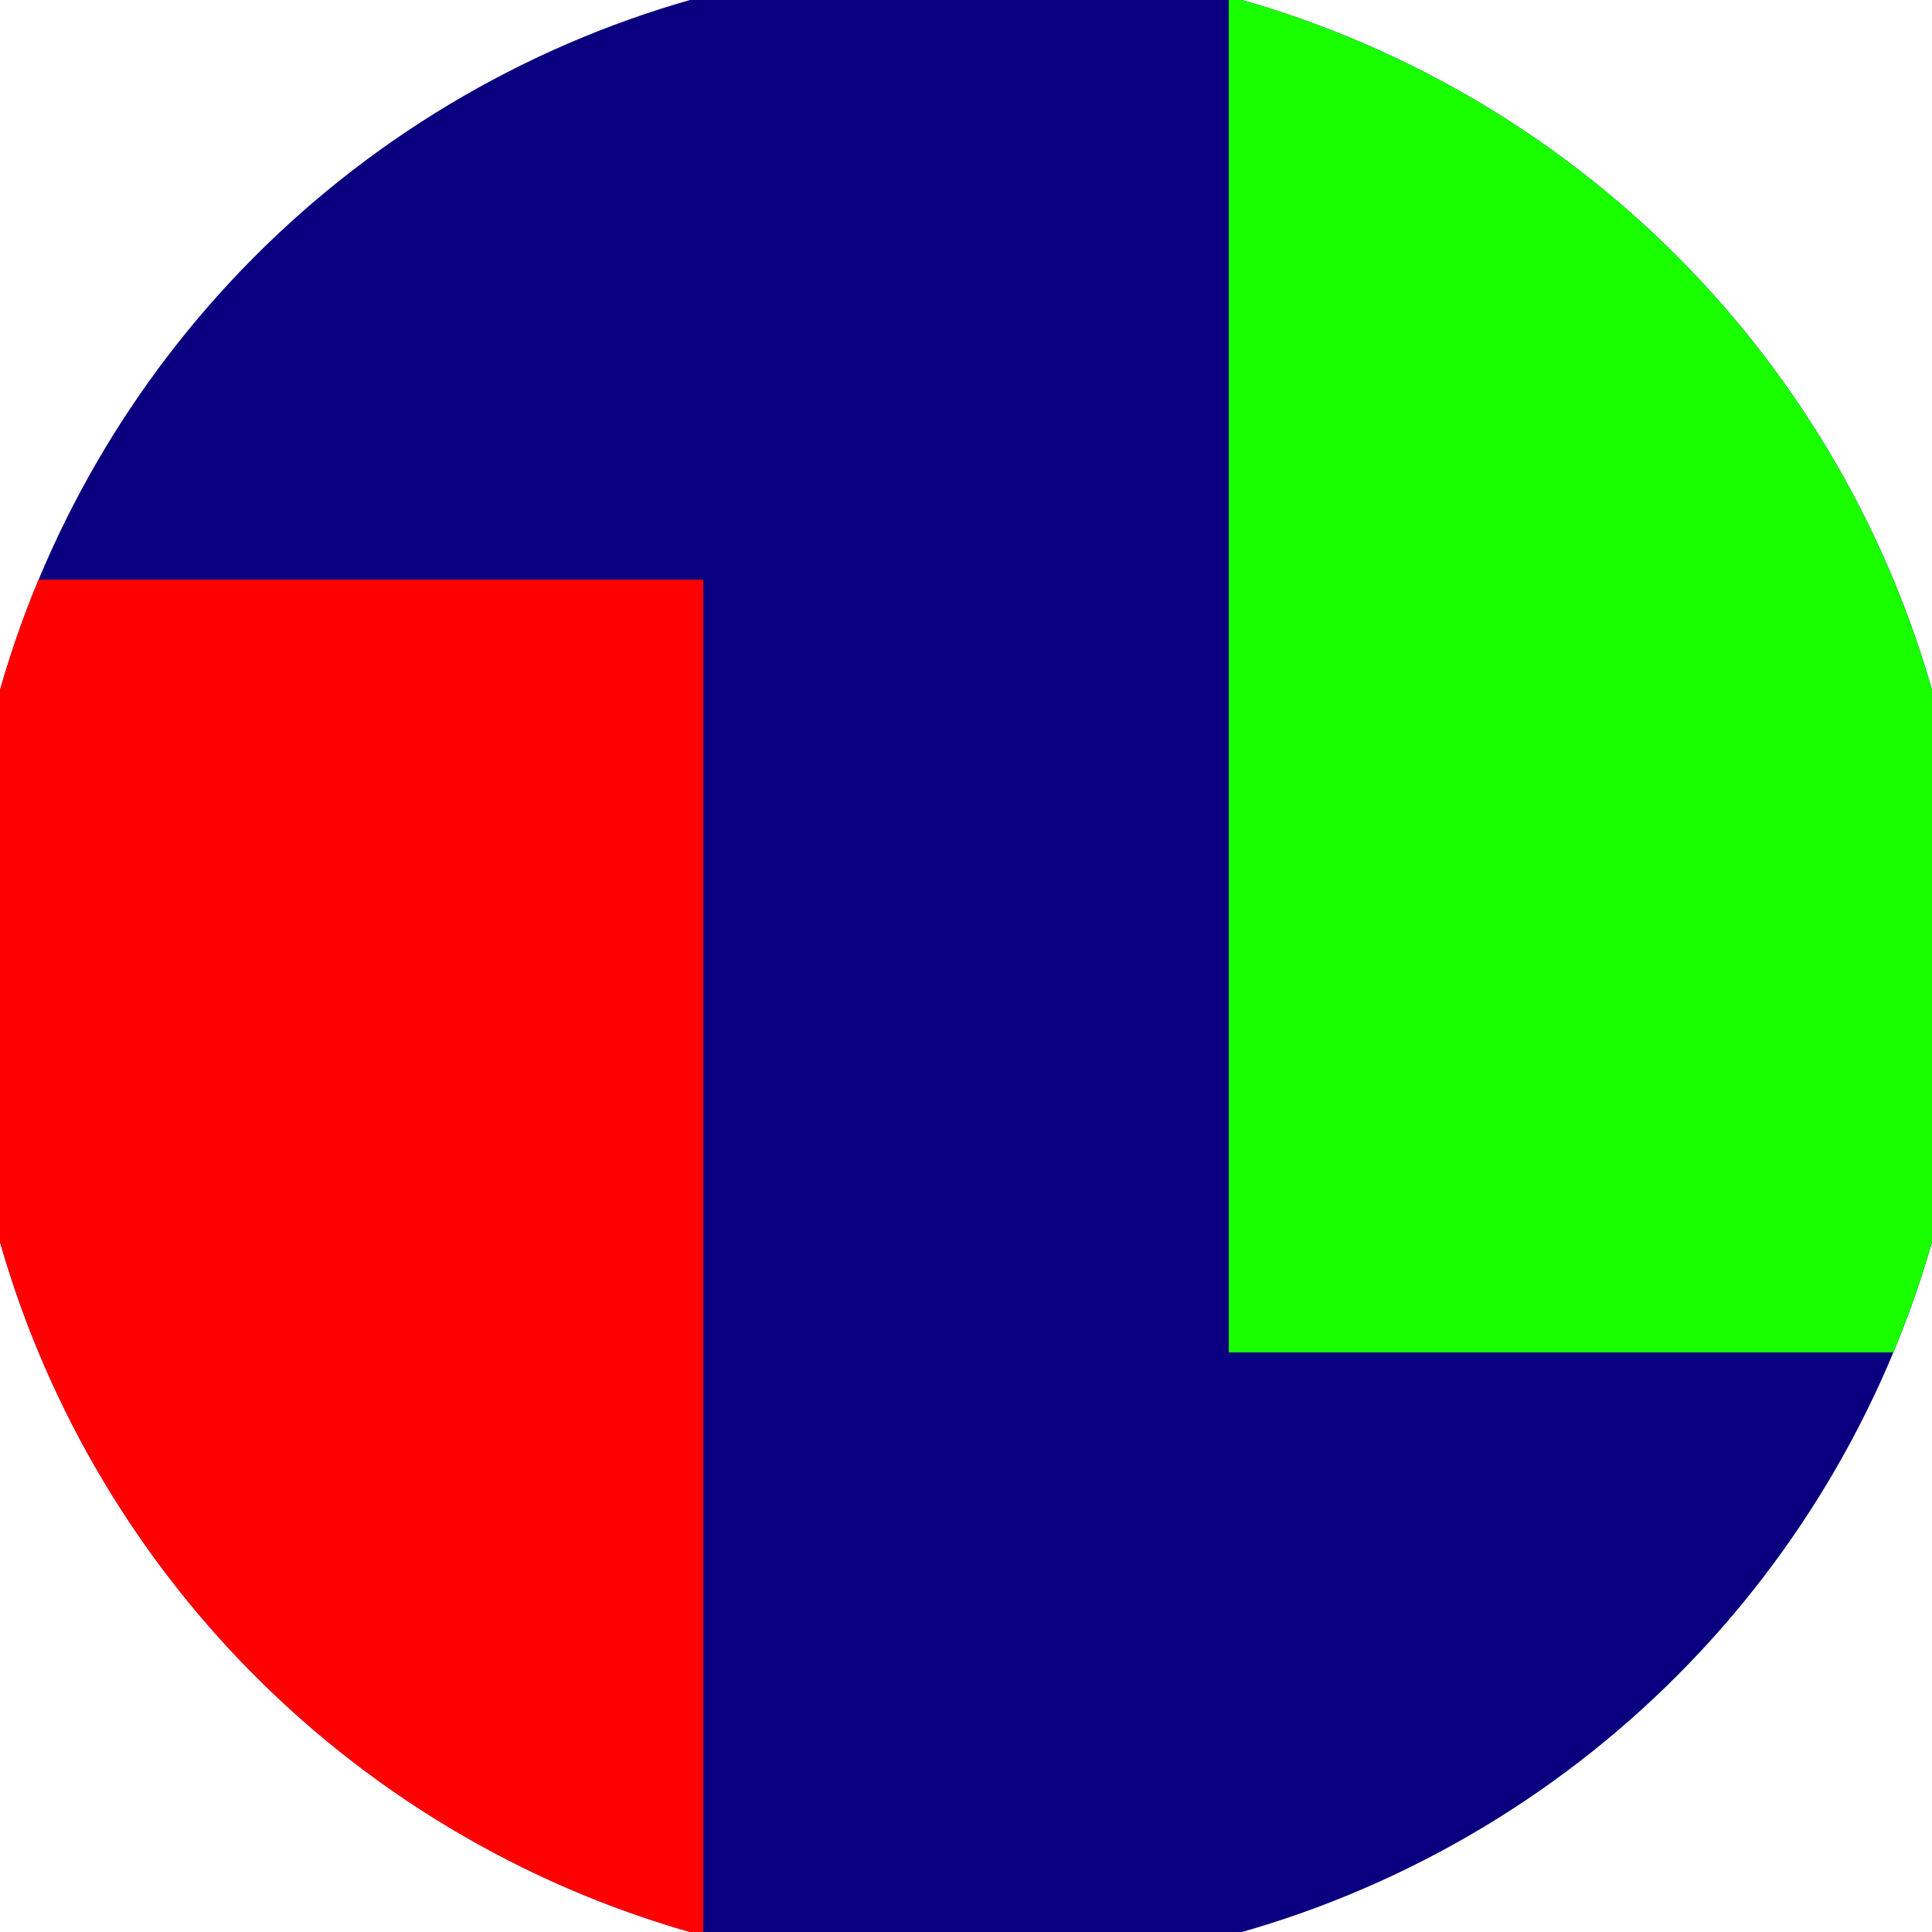<svg xmlns="http://www.w3.org/2000/svg" width="128" height="128" viewBox="0 0 100 100" shape-rendering="geometricPrecision">
                            <defs>
                                <clipPath id="clip">
                                    <circle cx="50" cy="50" r="52" />
                                    <!--<rect x="0" y="0" width="100" height="100"/>-->
                                </clipPath>
                            </defs>
                            <g transform="rotate(0 50 50)">
                            <rect x="0" y="0" width="100" height="100" fill="#0a007f" clip-path="url(#clip)"/><path d="M 0 30 H 36.4 V 100 H 0 Z" fill="#ff0000" clip-path="url(#clip)"/><path d="M 63.6 0 V 70 H 100 V 0 Z" fill="#19ff00" clip-path="url(#clip)"/></g></svg>